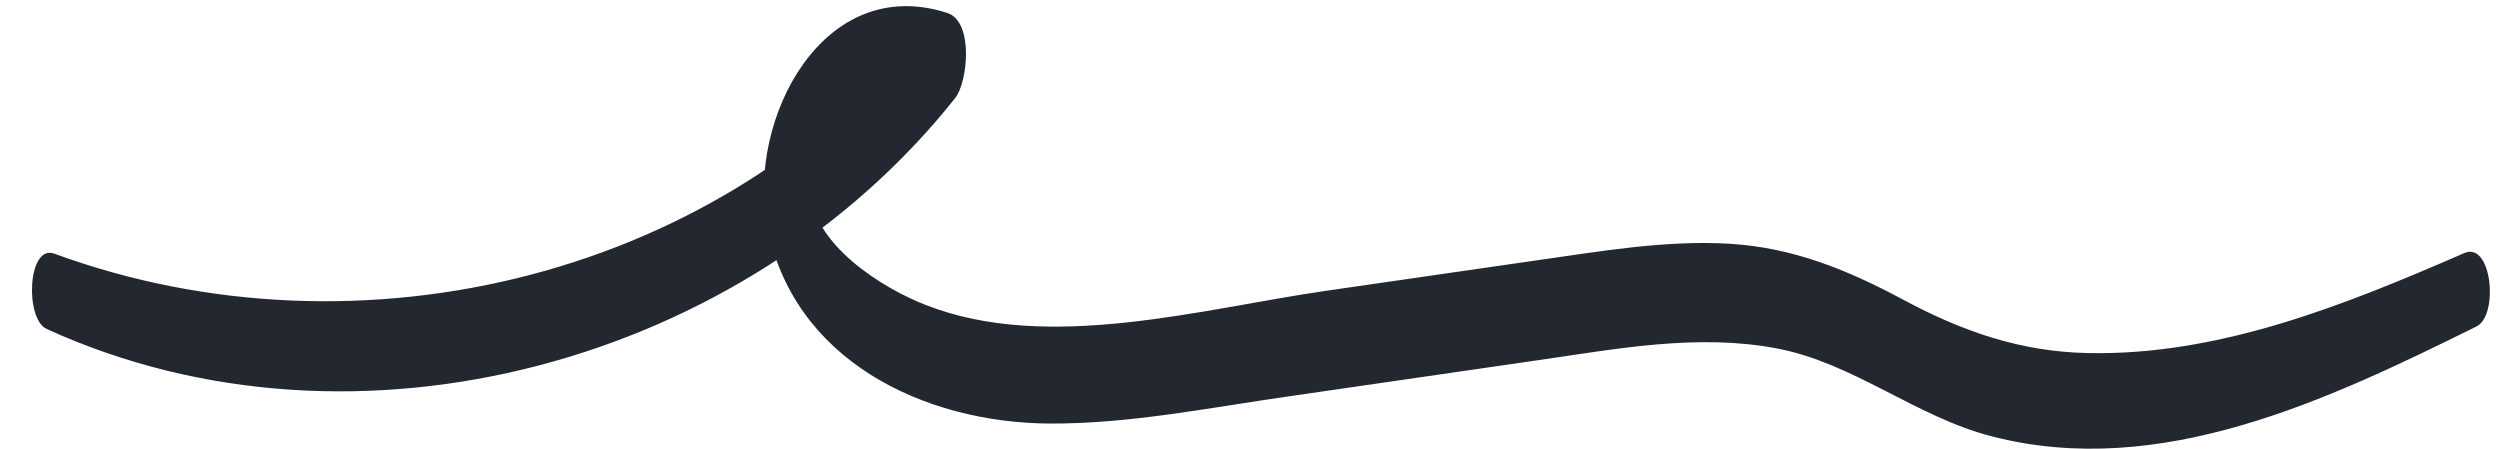 <svg width="78" height="14" viewBox="0 0 78 14" fill="none" xmlns="http://www.w3.org/2000/svg">
<path id="Vector" d="M1.458 10.265C11.128 14.675 23.258 11.295 29.798 3.065C30.198 2.565 30.388 0.675 29.558 0.405C25.668 -0.855 23.318 3.735 23.928 7.005C24.708 11.225 28.808 13.195 32.758 13.215C35.258 13.225 37.758 12.715 40.218 12.365C42.818 11.985 45.408 11.615 48.008 11.235C50.438 10.885 52.958 10.405 55.408 10.865C57.828 11.315 59.768 13.005 62.148 13.615C67.408 14.975 72.658 12.465 77.268 10.185C77.968 9.835 77.748 7.525 76.888 7.895C73.188 9.505 69.238 11.105 65.138 11.015C63.038 10.975 61.218 10.335 59.388 9.355C57.658 8.425 55.948 7.725 53.968 7.605C51.948 7.485 49.918 7.845 47.928 8.125C45.738 8.445 43.548 8.755 41.358 9.075C37.488 9.635 32.708 11.005 28.908 9.525C27.508 8.985 25.328 7.615 25.268 5.885C25.198 4.045 27.678 2.715 29.248 3.215C29.168 2.325 29.088 1.445 29.008 0.555C22.658 8.625 11.238 11.415 1.698 7.915C0.858 7.605 0.768 9.955 1.458 10.265Z" fill="#232830"/>
</svg>
